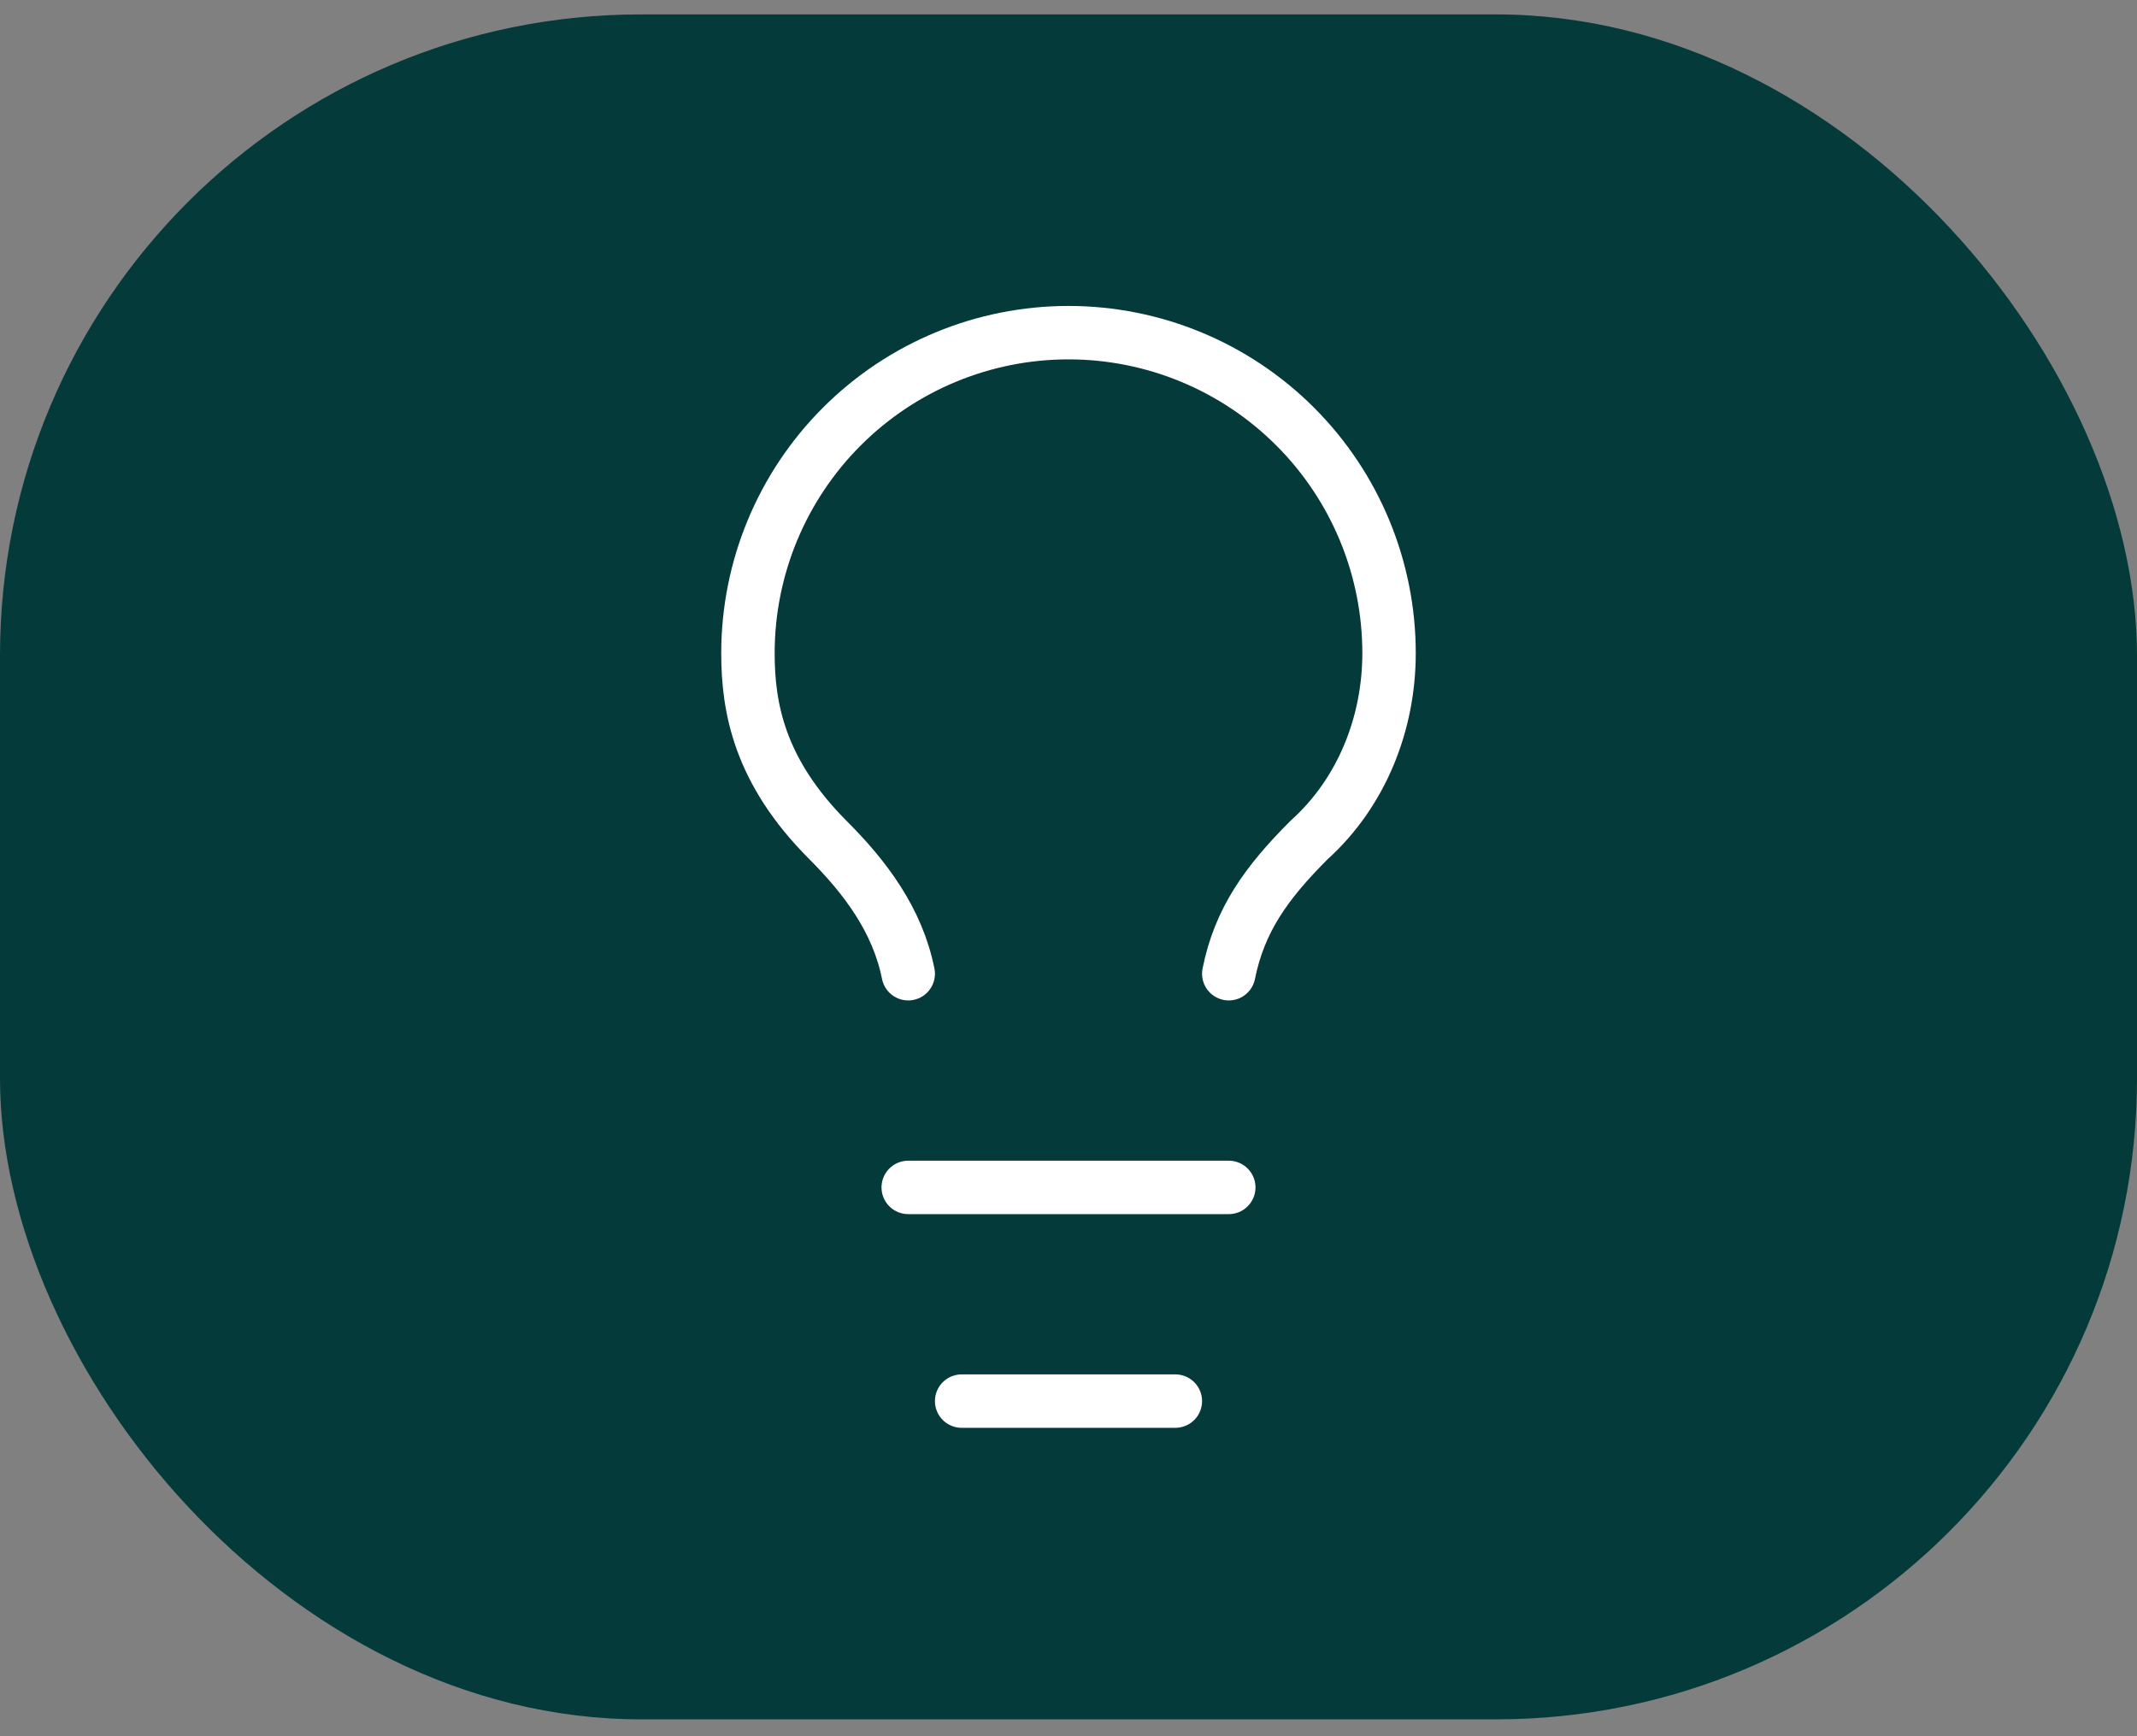 <svg width="80" height="65" viewBox="0 0 80 65" fill="none" xmlns="http://www.w3.org/2000/svg">
<rect x="0" y="0" width="80" height="65" fill="#808080" stroke="none"/>
<rect y="0.539" width="80" height="63.83" rx="24" fill="#043A3A"/>
<path d="M46 36.454C46.4 34.454 47.4 33.054 49 31.454C51 29.654 52 27.054 52 24.454C52 21.271 50.736 18.219 48.485 15.969C46.235 13.718 43.183 12.454 40 12.454C36.817 12.454 33.765 13.718 31.515 15.969C29.264 18.219 28 21.271 28 24.454C28 26.454 28.4 28.854 31 31.454C32.4 32.854 33.6 34.454 34 36.454" stroke="white" stroke-width="2" stroke-linecap="round" stroke-linejoin="round"/>
<path d="M34 44.454H46" stroke="white" stroke-width="2" stroke-linecap="round" stroke-linejoin="round"/>
<path d="M36 52.454H44" stroke="white" stroke-width="2" stroke-linecap="round" stroke-linejoin="round"/>
</svg>
